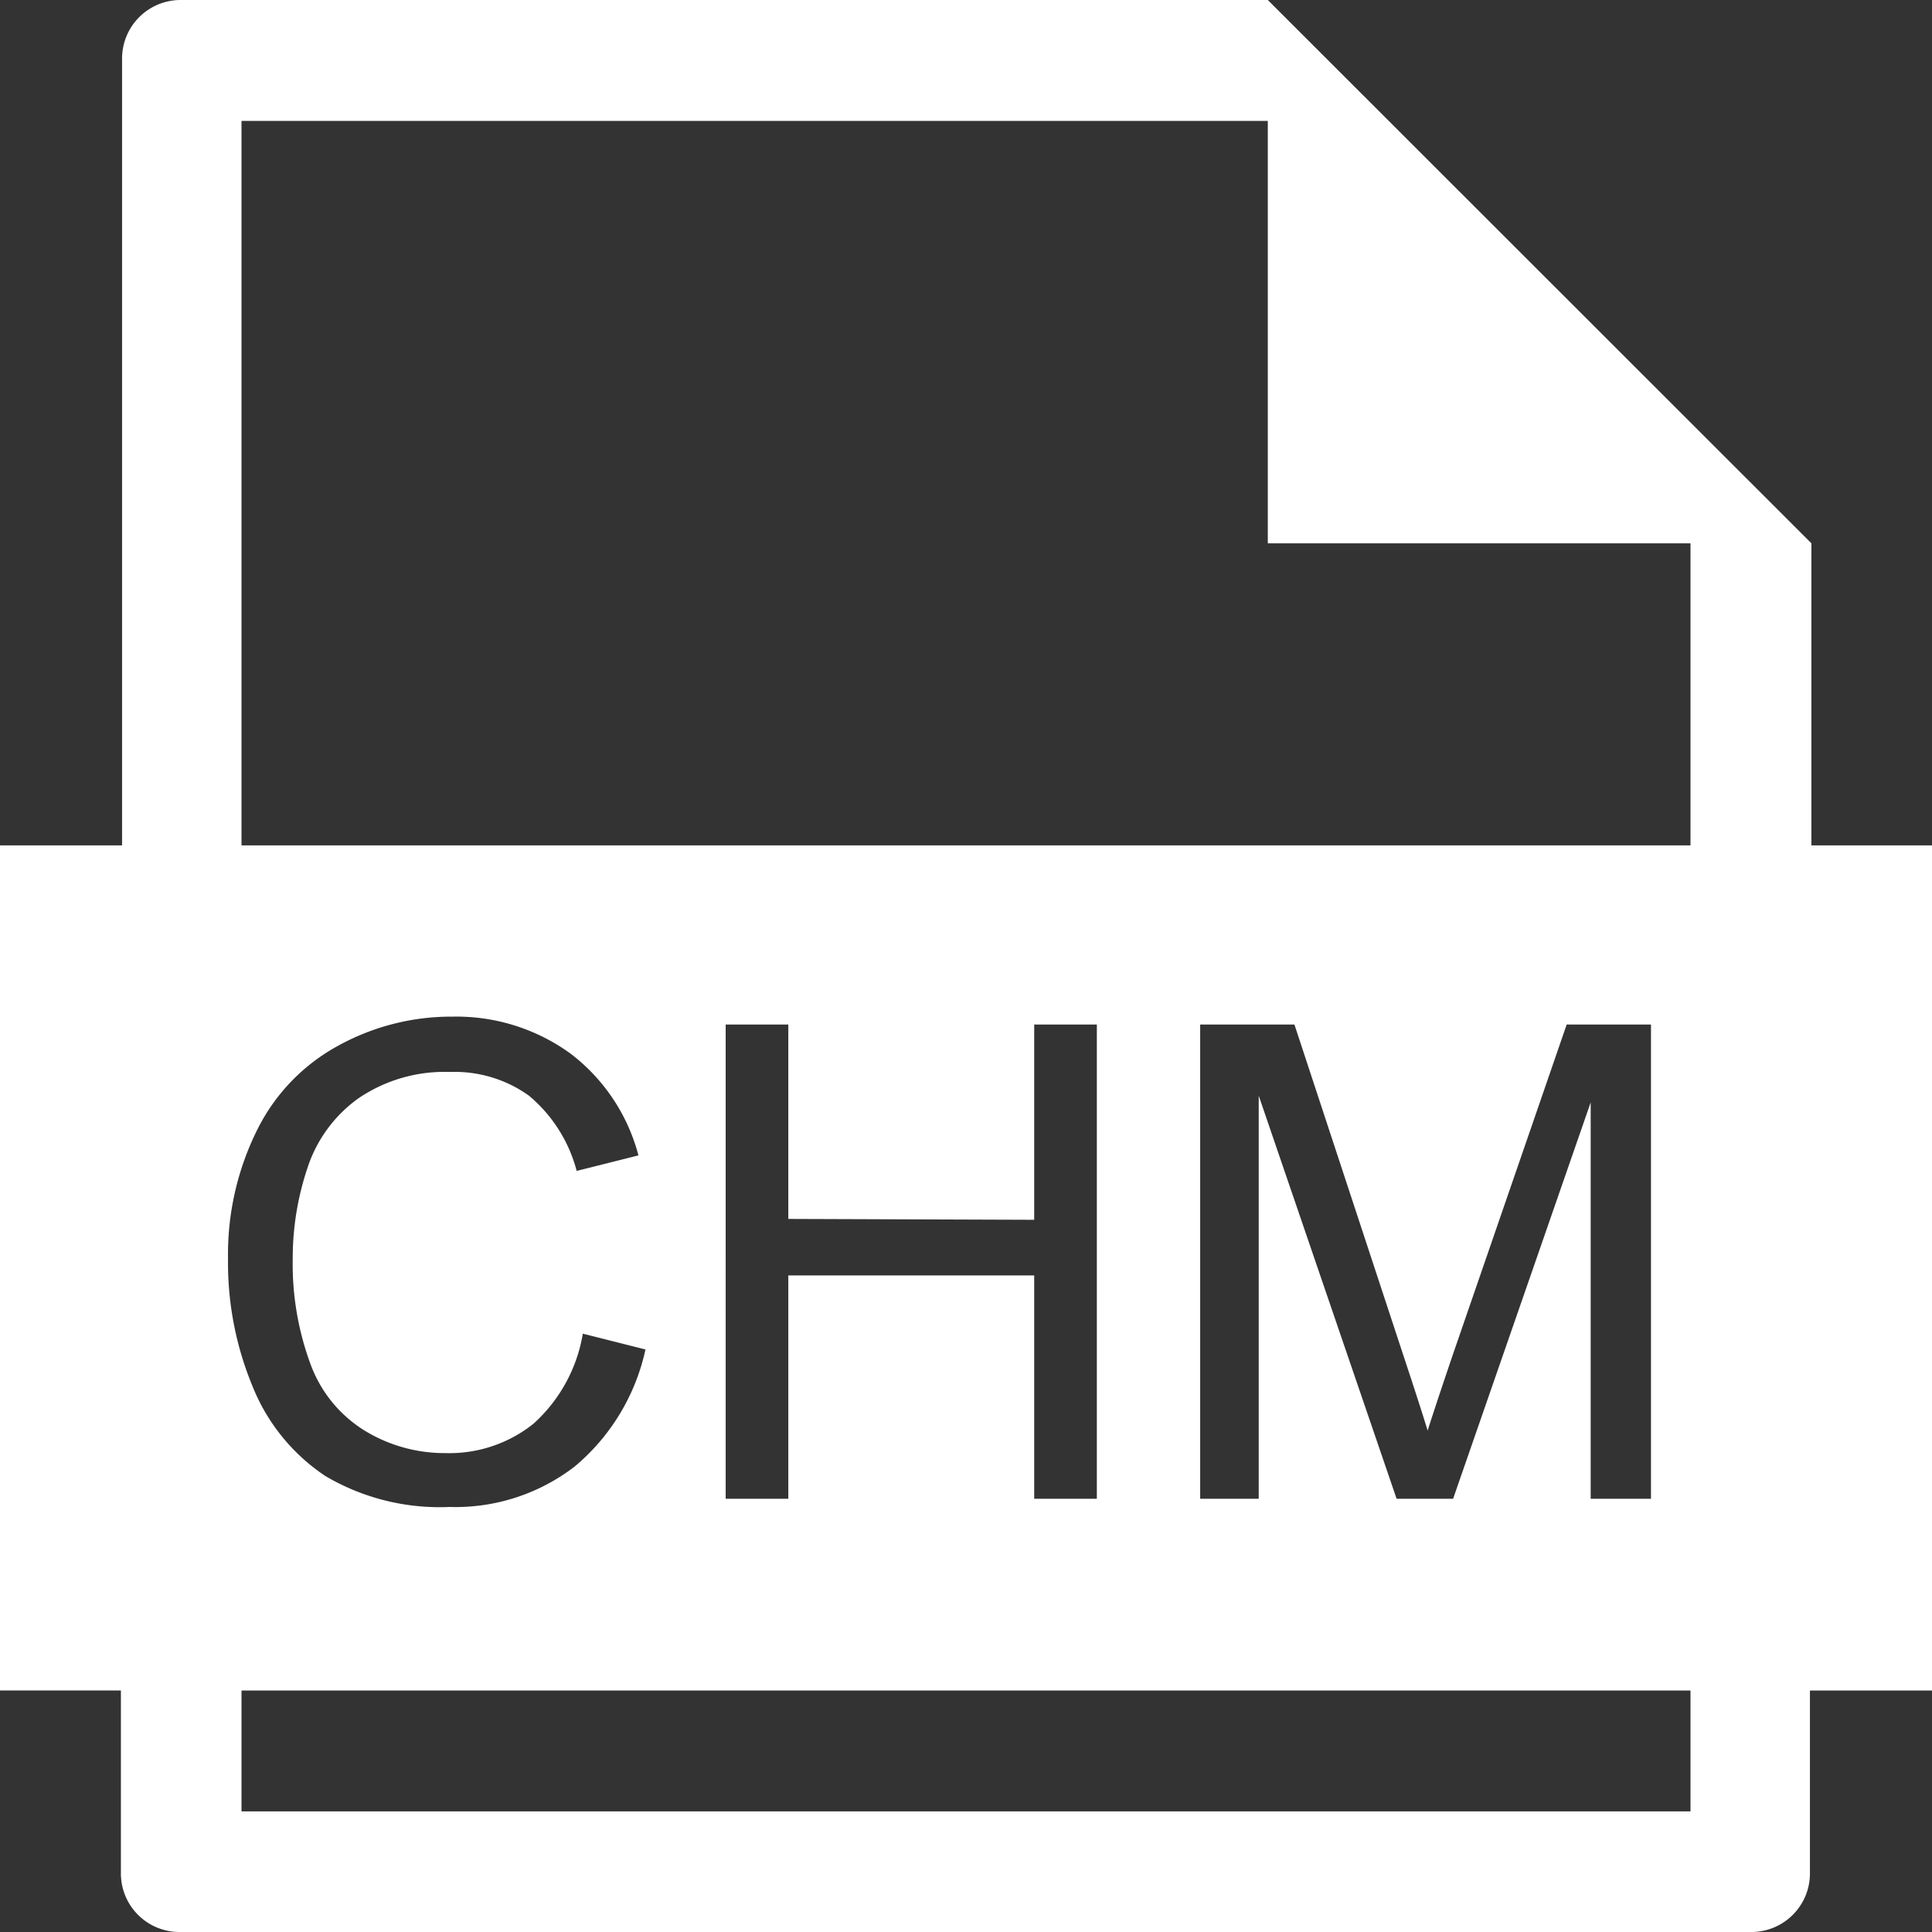 <?xml version="1.0" standalone="no"?><!DOCTYPE svg PUBLIC "-//W3C//DTD SVG 1.1//EN" "http://www.w3.org/Graphics/SVG/1.1/DTD/svg11.dtd"><svg t="1579077721142" class="icon" viewBox="0 0 1024 1024" version="1.1" xmlns="http://www.w3.org/2000/svg" p-id="32945" xmlns:xlink="http://www.w3.org/1999/xlink" width="100" height="100"><rect x="0" y="0" width="1024" height="1024" fill="#333333" stroke="none"/><defs><style type="text/css"></style></defs><path d="M960.078 448.078V287.961L671.961 0H95.728a31.03 31.03 0 0 0-31.03 31.03v417.047H0v447.922h64.078V992.97a31.03 31.03 0 0 0 31.03 31.03h833.164a31.03 31.03 0 0 0 31.03-31.03v-96.97H1024V448.078zM164.461 722.696a69.508 69.508 0 0 0 29.013 35.685 81.299 81.299 0 0 0 42.667 11.792 71.37 71.37 0 0 0 46.545-15.515 82.385 82.385 0 0 0 26.221-47.787l33.202 8.378a111.709 111.709 0 0 1-37.547 62.061 103.486 103.486 0 0 1-66.25 21.411 119.156 119.156 0 0 1-65.939-16.446 103.176 103.176 0 0 1-38.633-47.787A170.667 170.667 0 0 1 120.863 667.152a147.859 147.859 0 0 1 15.515-68.422 102.555 102.555 0 0 1 42.667-44.373 124.121 124.121 0 0 1 60.819-15.515A102.865 102.865 0 0 1 302.545 558.545a99.607 99.607 0 0 1 35.84 53.838L305.648 620.606a77.576 77.576 0 0 0-25.29-39.874 67.491 67.491 0 0 0-41.736-12.567 81.144 81.144 0 0 0-48.407 13.808 73.076 73.076 0 0 0-27.307 37.236A150.032 150.032 0 0 0 155.152 667.152a152.979 152.979 0 0 0 9.309 55.544z m731.539 237.382H128v-64.078h768zM548.15 646.516V543.03h33.202v251.345h-33.202v-118.381h-130.327v118.381h-33.202V543.03h33.202v103.021z m222.022 147.859h-29.944L667.152 580.732V794.376h-31.03V543.03h49.959L744.727 721.144q8.223 24.824 11.947 37.081 4.344-13.653 13.343-40.184L830.371 543.03h44.684v251.345h-31.961V584.301z m125.828-346.298H128V64.078h543.961v223.884h224.039z" p-id="32946" fill="#ffffff"></path></svg>